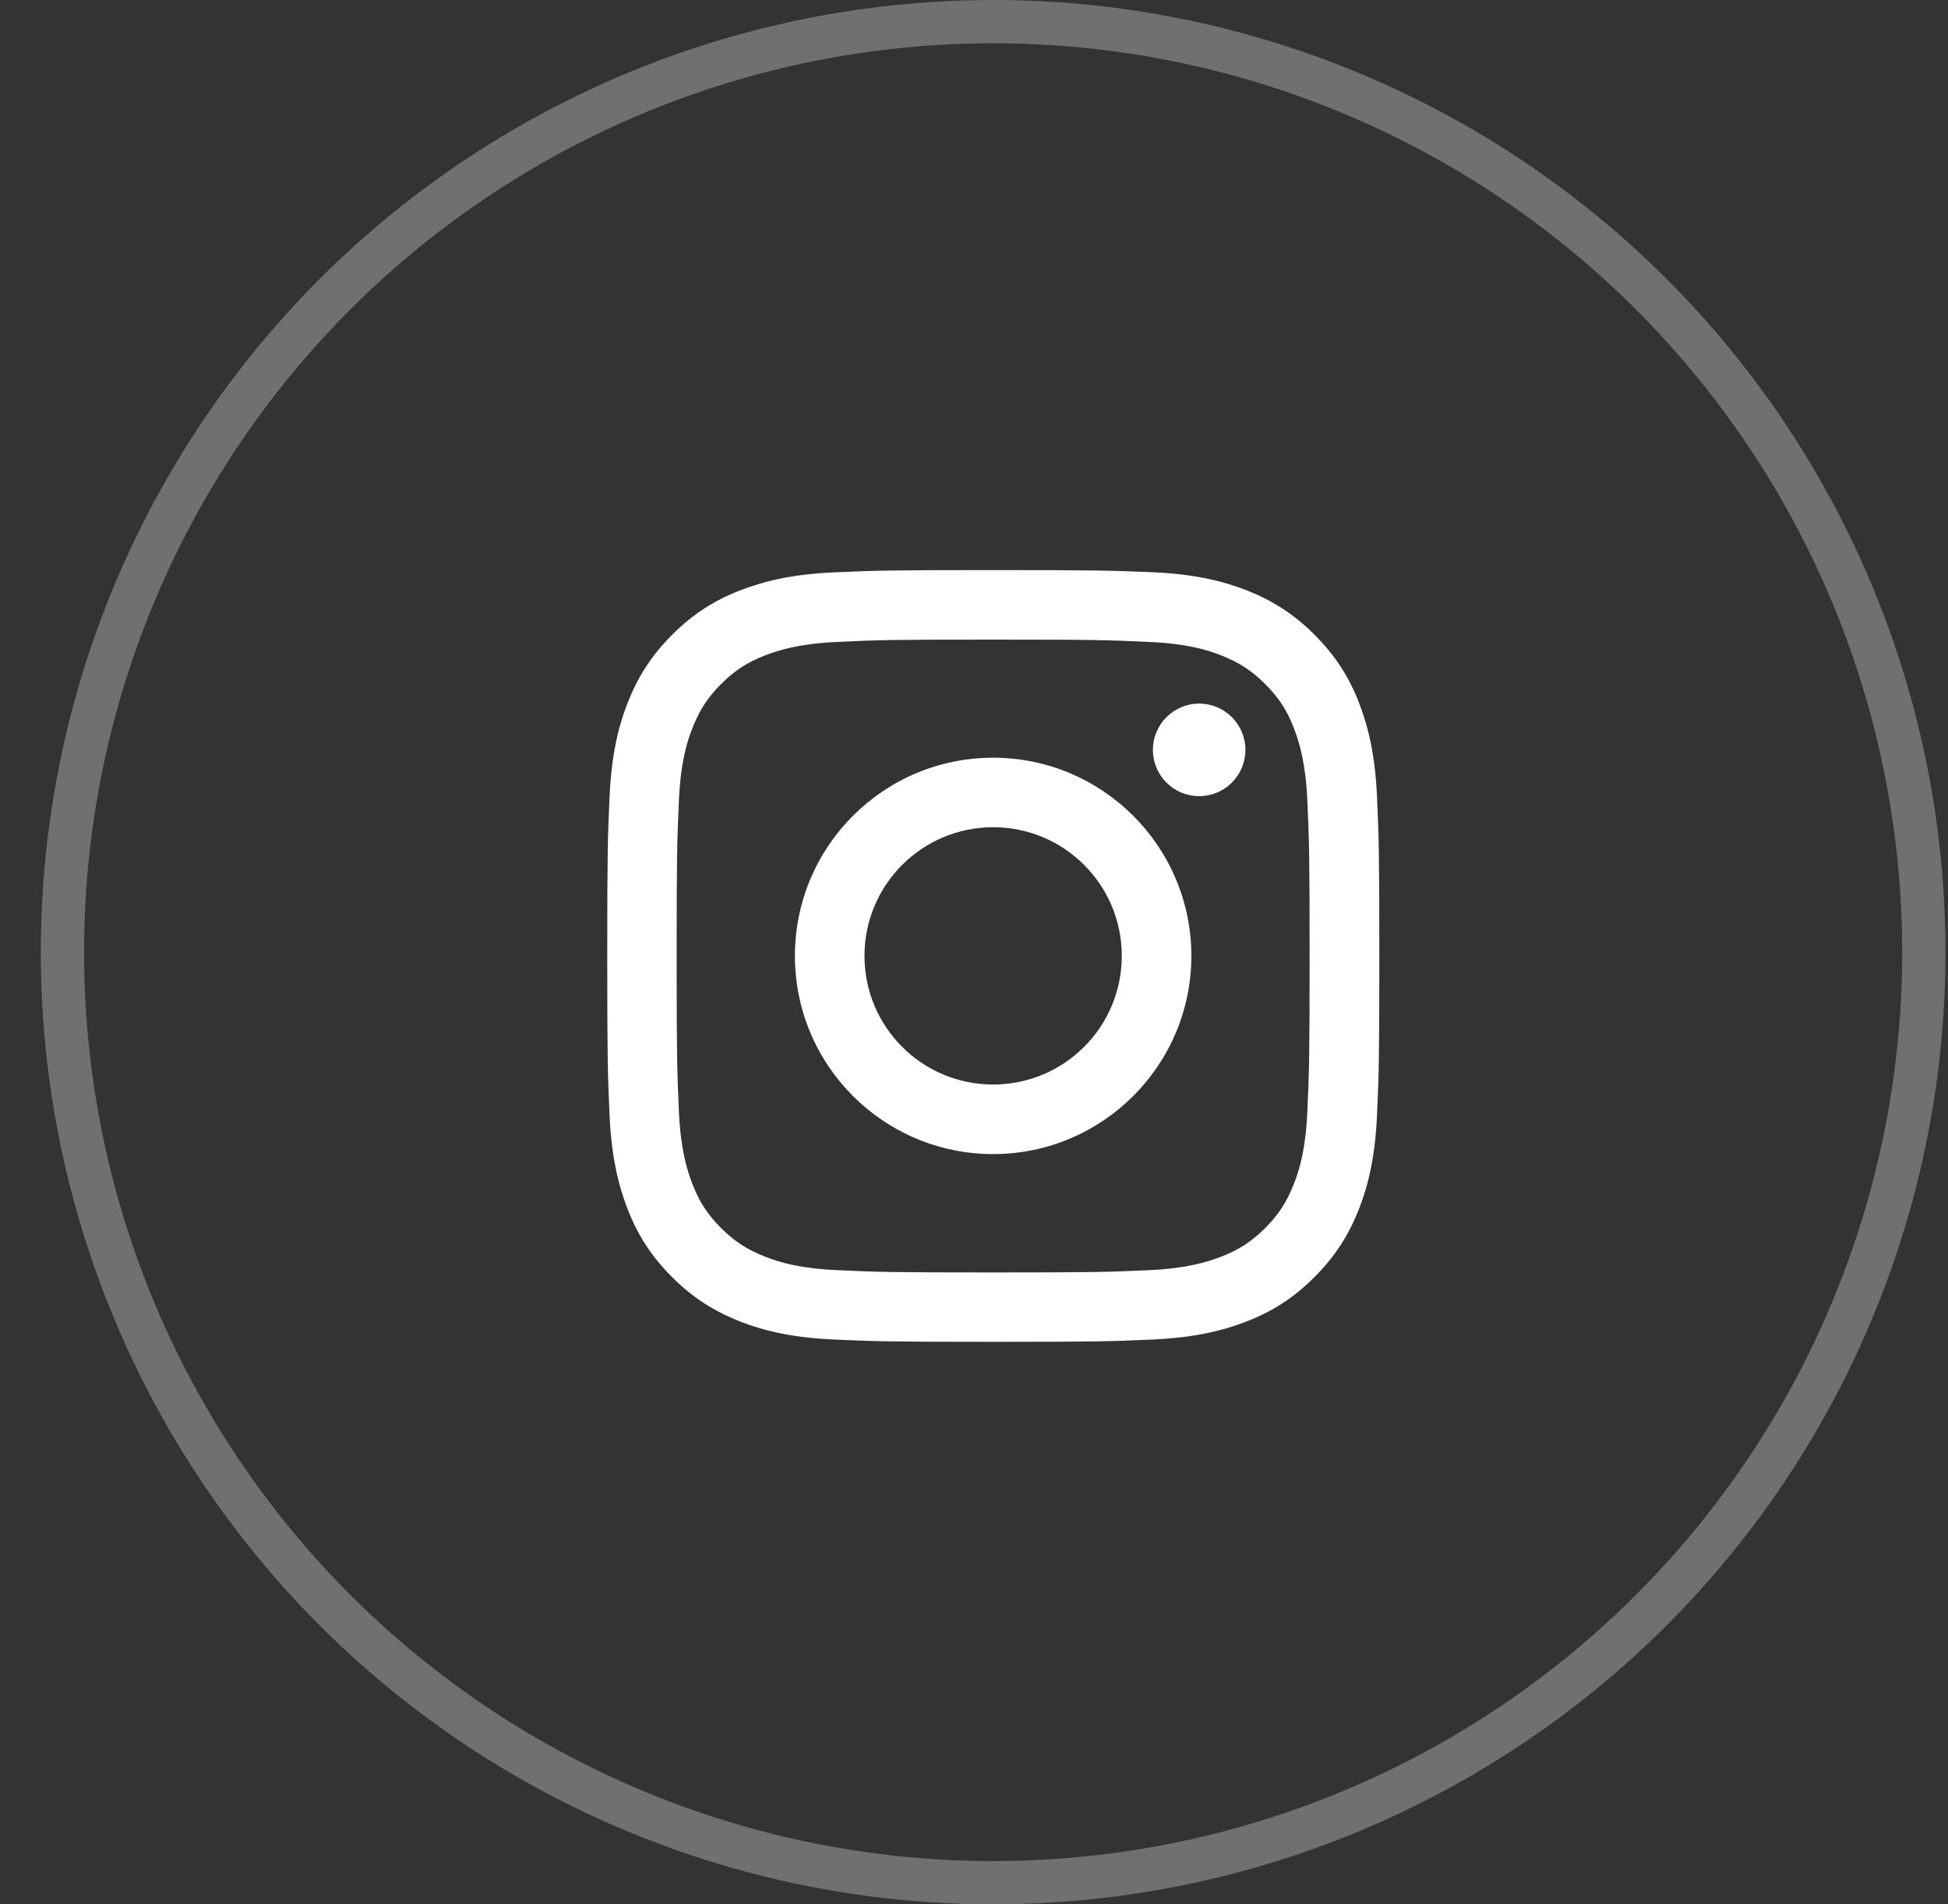 <svg width="45" height="44" viewBox="0 0 45 44" fill="none" xmlns="http://www.w3.org/2000/svg">
<rect x="0" y="0" width="45" height="44" fill="#333333" stroke="none"/>
<circle opacity="0.3" cx="22.942" cy="22" r="21.5" stroke="white"/>
<g clip-path="url(#clip0_2102_360)">
<path d="M22.942 14.778C25.323 14.778 25.603 14.789 26.544 14.832C27.415 14.87 27.885 15.015 28.2 15.139C28.618 15.302 28.915 15.493 29.227 15.805C29.538 16.116 29.733 16.413 29.892 16.831C30.012 17.146 30.161 17.616 30.2 18.487C30.242 19.428 30.253 19.708 30.253 22.089C30.253 24.471 30.242 24.75 30.2 25.692C30.161 26.562 30.016 27.033 29.892 27.348C29.729 27.765 29.538 28.062 29.227 28.374C28.915 28.685 28.618 28.88 28.2 29.039C27.885 29.159 27.415 29.308 26.544 29.347C25.603 29.39 25.323 29.4 22.942 29.4C20.56 29.4 20.281 29.39 19.34 29.347C18.469 29.308 17.998 29.163 17.683 29.039C17.266 28.876 16.969 28.685 16.657 28.374C16.346 28.062 16.151 27.765 15.992 27.348C15.872 27.033 15.723 26.562 15.684 25.692C15.642 24.75 15.631 24.471 15.631 22.089C15.631 19.708 15.642 19.428 15.684 18.487C15.723 17.616 15.868 17.146 15.992 16.831C16.155 16.413 16.346 16.116 16.657 15.805C16.969 15.493 17.266 15.299 17.683 15.139C17.998 15.019 18.469 14.87 19.34 14.832C20.281 14.786 20.56 14.778 22.942 14.778ZM22.942 13.172C20.521 13.172 20.217 13.182 19.265 13.225C18.317 13.267 17.669 13.42 17.103 13.639C16.516 13.865 16.02 14.173 15.525 14.669C15.03 15.164 14.725 15.663 14.495 16.247C14.276 16.813 14.124 17.461 14.081 18.413C14.039 19.361 14.028 19.665 14.028 22.086C14.028 24.506 14.039 24.811 14.081 25.762C14.124 26.711 14.276 27.358 14.495 27.928C14.722 28.515 15.03 29.011 15.525 29.506C16.02 30.002 16.519 30.306 17.103 30.536C17.669 30.755 18.317 30.907 19.269 30.95C20.221 30.992 20.521 31.003 22.945 31.003C25.369 31.003 25.67 30.992 26.622 30.95C27.57 30.907 28.218 30.755 28.788 30.536C29.375 30.309 29.871 30.002 30.366 29.506C30.861 29.011 31.166 28.512 31.396 27.928C31.615 27.362 31.767 26.714 31.81 25.762C31.852 24.811 31.863 24.51 31.863 22.086C31.863 19.662 31.852 19.361 31.81 18.409C31.767 17.461 31.615 16.813 31.396 16.243C31.169 15.656 30.861 15.161 30.366 14.665C29.871 14.17 29.372 13.865 28.788 13.635C28.222 13.416 27.574 13.264 26.622 13.221C25.667 13.182 25.362 13.172 22.942 13.172Z" fill="white"/>
<path d="M22.942 17.507C20.415 17.507 18.363 19.556 18.363 22.086C18.363 24.616 20.415 26.665 22.942 26.665C25.468 26.665 27.521 24.612 27.521 22.086C27.521 19.559 25.468 17.507 22.942 17.507ZM22.942 25.058C21.3 25.058 19.97 23.728 19.97 22.086C19.97 20.444 21.3 19.113 22.942 19.113C24.584 19.113 25.914 20.444 25.914 22.086C25.914 23.728 24.584 25.058 22.942 25.058Z" fill="white"/>
<path d="M27.701 18.395C28.292 18.395 28.77 17.916 28.77 17.326C28.77 16.736 28.292 16.257 27.701 16.257C27.111 16.257 26.633 16.736 26.633 17.326C26.633 17.916 27.111 18.395 27.701 18.395Z" fill="white"/>
</g>
<defs>
<clipPath id="clip0_2102_360">
<rect width="18.118" height="18.118" fill="white" transform="translate(13.883 13.027)"/>
</clipPath>
</defs>
</svg>
